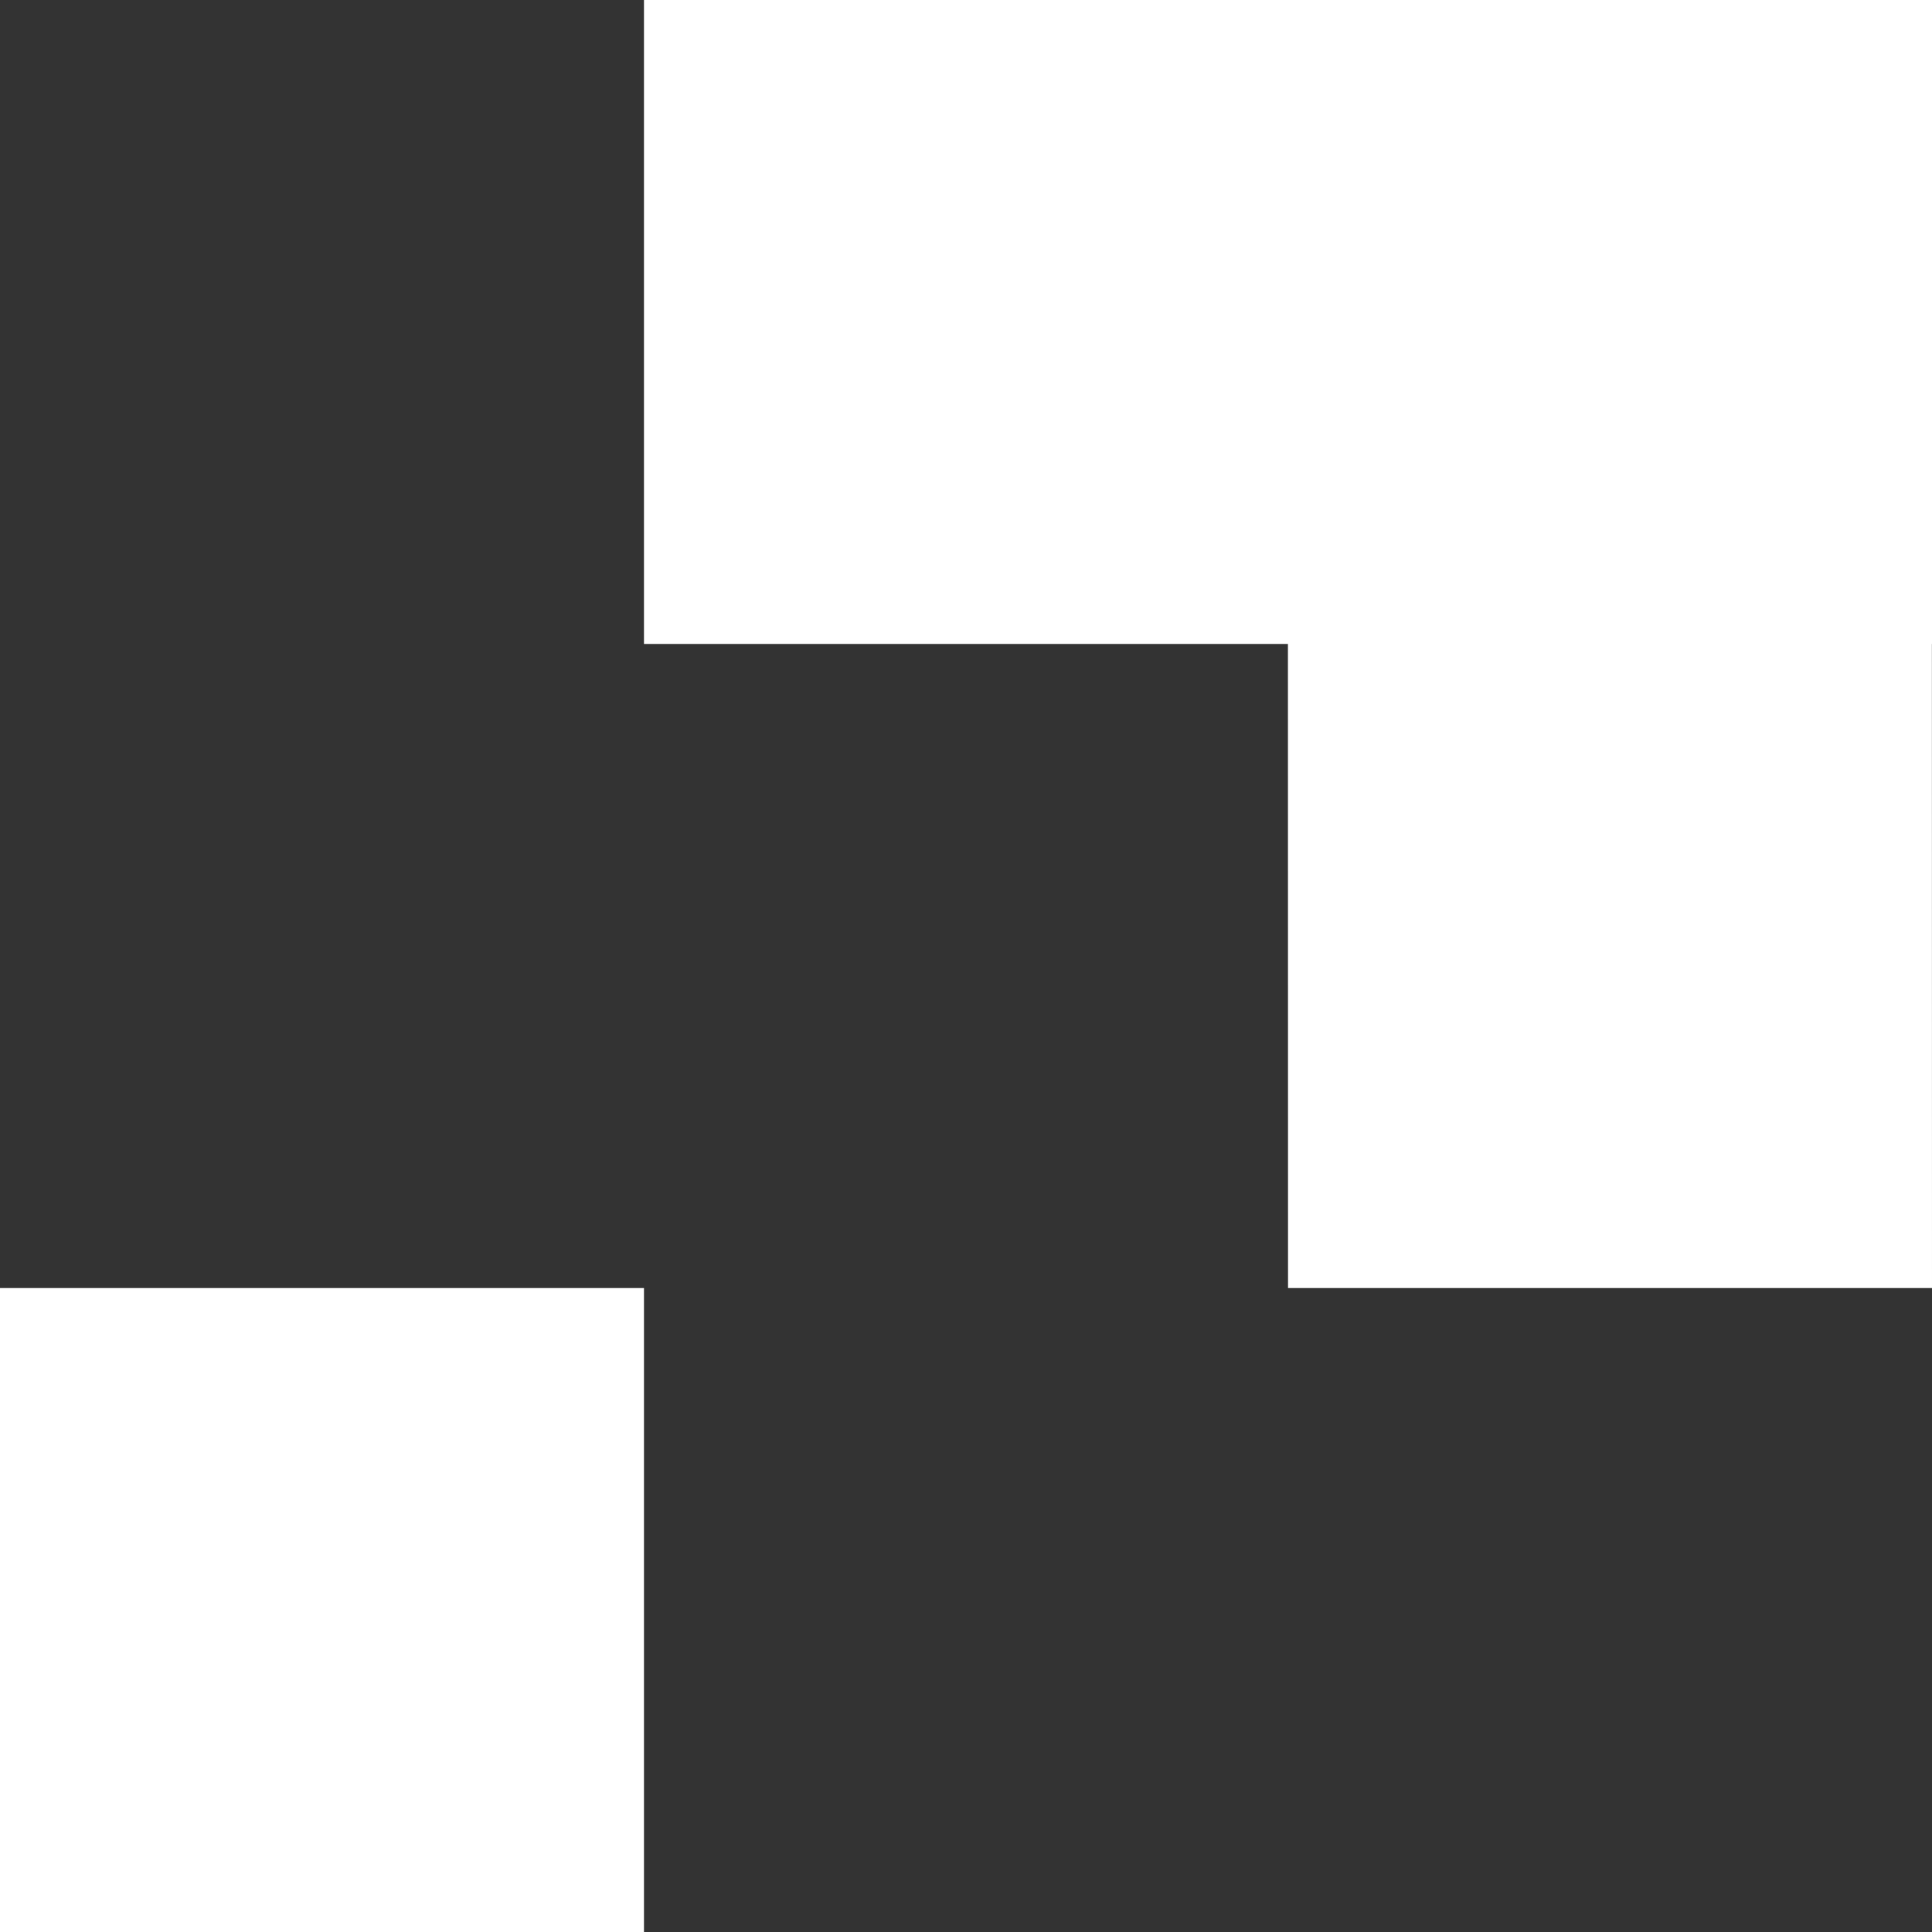 <?xml version="1.0" encoding="UTF-8"?>
<svg width="19px" height="19px" viewBox="0 0 19 19" version="1.1" xmlns="http://www.w3.org/2000/svg" xmlns:xlink="http://www.w3.org/1999/xlink">
    <rect x="0" y="0" width="19" height="19" fill="#333333" stroke="none"/>
    <title>Group 7</title>
    <g id="Page-1" stroke="none" stroke-width="1" fill="none" fill-rule="evenodd">
        <g id="Homepage-1.1-Copy" transform="translate(-1306, -6583)" fill="#FFFFFF">
            <g id="Group-19" transform="translate(0, 5819)">
                <g id="Group-4" transform="translate(0, 291)">
                    <g id="Group-15" transform="translate(1262, 472)">
                        <g id="Group-7" transform="translate(44, 1)">
                            <path d="M19,0 L19,6.333 L18.999,6.333 L19,12.667 L12.667,12.667 L12.666,6.333 L6.333,6.333 L6.333,0 L19,0 Z M0,12.667 L6.333,12.667 L6.333,19 L0,19 Z" id="Combined-Shape"></path>
                        </g>
                    </g>
                </g>
            </g>
        </g>
    </g>
</svg>